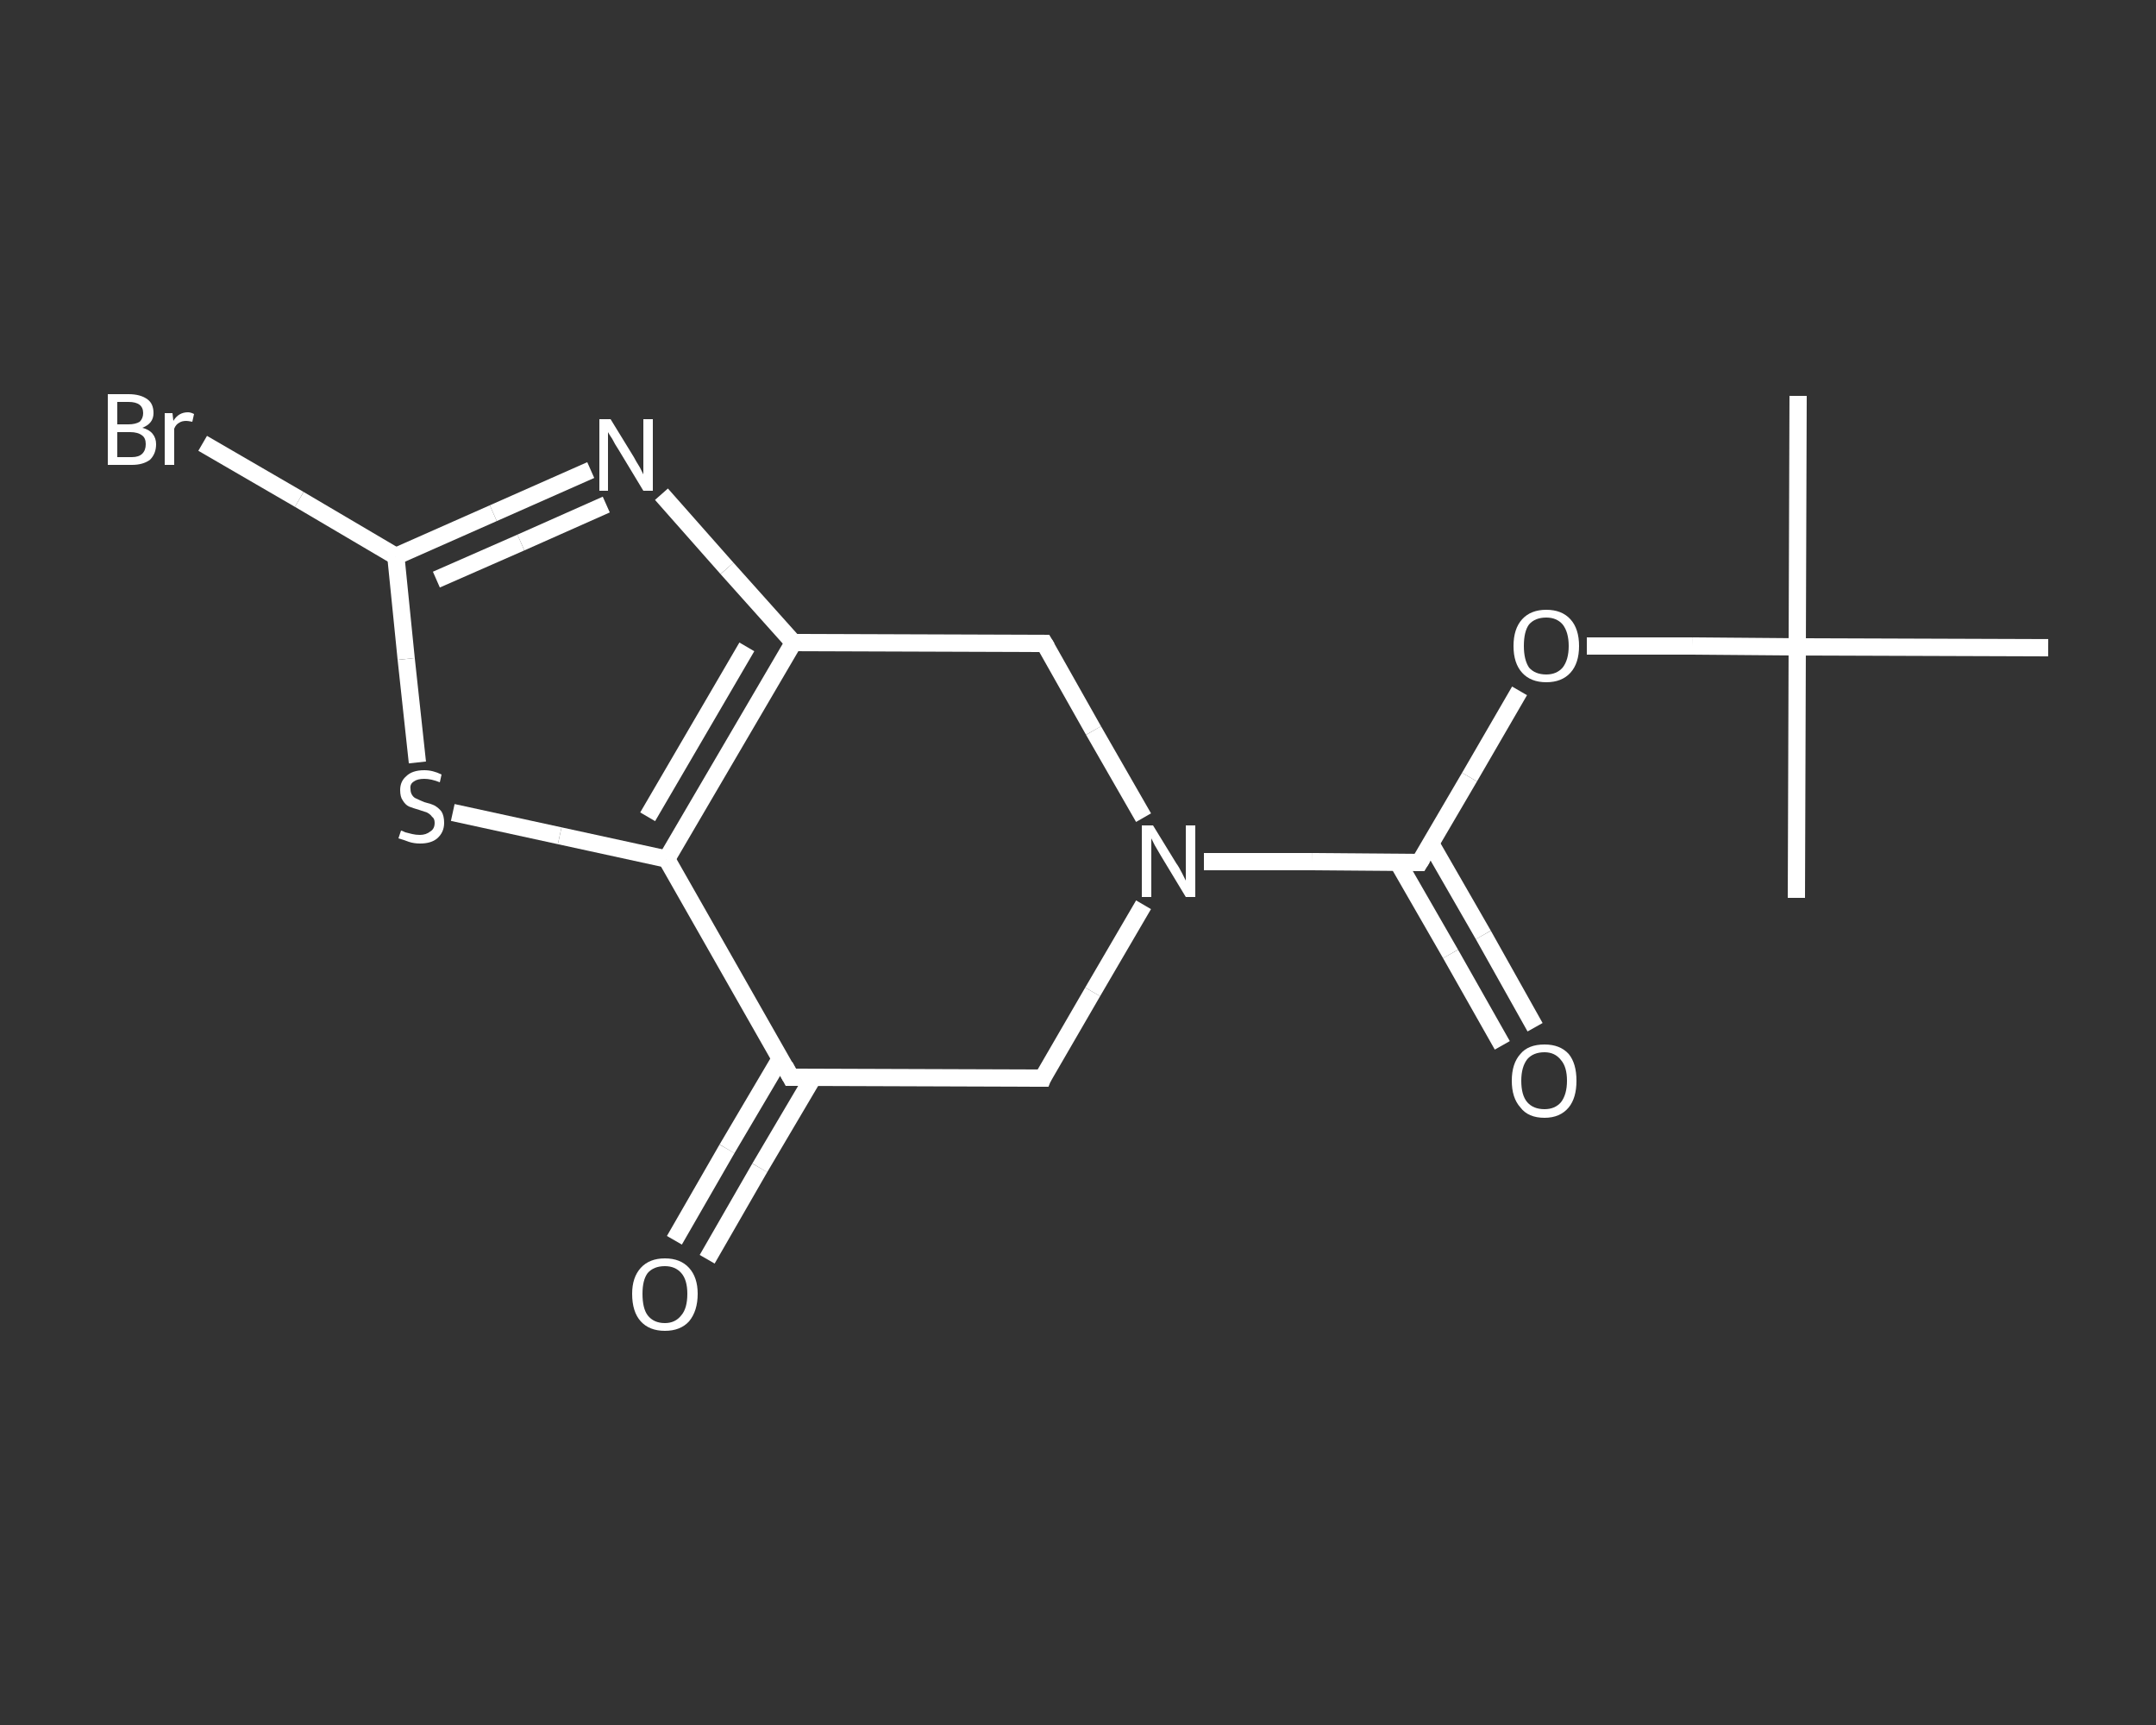 <?xml version='1.0' encoding='iso-8859-1'?>
<svg version='1.1' baseProfile='full'
              xmlns='http://www.w3.org/2000/svg'
                      xmlns:rdkit='http://www.rdkit.org/xml'
                      xmlns:xlink='http://www.w3.org/1999/xlink'
                  xml:space='preserve'
width='250px' height='200px' viewBox='0 0 250 200'>
<rect x="0" y="0" width="250" height="200" fill="#333333" stroke="none"/>
<!-- END OF HEADER -->
<rect style='opacity:1.0;fill:transparent;stroke:none' width='250.0' height='200.0' x='0.0' y='0.0'> </rect>
<path class='bond-0 atom-0 atom-1' d='M 208.5,45.9 L 208.4,75.0' style='fill:none;fill-rule:evenodd;stroke:#FFFFFF;stroke-width:2.0px;stroke-linecap:butt;stroke-linejoin:miter;stroke-opacity:1' />
<path class='bond-1 atom-1 atom-2' d='M 208.4,75.0 L 208.3,104.1' style='fill:none;fill-rule:evenodd;stroke:#FFFFFF;stroke-width:2.0px;stroke-linecap:butt;stroke-linejoin:miter;stroke-opacity:1' />
<path class='bond-2 atom-1 atom-3' d='M 208.4,75.0 L 237.5,75.1' style='fill:none;fill-rule:evenodd;stroke:#FFFFFF;stroke-width:2.0px;stroke-linecap:butt;stroke-linejoin:miter;stroke-opacity:1' />
<path class='bond-3 atom-1 atom-4' d='M 208.4,75.0 L 196.2,74.9' style='fill:none;fill-rule:evenodd;stroke:#FFFFFF;stroke-width:2.0px;stroke-linecap:butt;stroke-linejoin:miter;stroke-opacity:1' />
<path class='bond-3 atom-1 atom-4' d='M 196.2,74.9 L 184.0,74.9' style='fill:none;fill-rule:evenodd;stroke:#FFFFFF;stroke-width:2.0px;stroke-linecap:butt;stroke-linejoin:miter;stroke-opacity:1' />
<path class='bond-4 atom-4 atom-5' d='M 176.2,80.1 L 170.4,90.1' style='fill:none;fill-rule:evenodd;stroke:#FFFFFF;stroke-width:2.0px;stroke-linecap:butt;stroke-linejoin:miter;stroke-opacity:1' />
<path class='bond-4 atom-4 atom-5' d='M 170.4,90.1 L 164.6,100.0' style='fill:none;fill-rule:evenodd;stroke:#FFFFFF;stroke-width:2.0px;stroke-linecap:butt;stroke-linejoin:miter;stroke-opacity:1' />
<path class='bond-5 atom-5 atom-6' d='M 162.1,100.0 L 168.2,110.6' style='fill:none;fill-rule:evenodd;stroke:#FFFFFF;stroke-width:2.0px;stroke-linecap:butt;stroke-linejoin:miter;stroke-opacity:1' />
<path class='bond-5 atom-5 atom-6' d='M 168.2,110.6 L 174.2,121.2' style='fill:none;fill-rule:evenodd;stroke:#FFFFFF;stroke-width:2.0px;stroke-linecap:butt;stroke-linejoin:miter;stroke-opacity:1' />
<path class='bond-5 atom-5 atom-6' d='M 165.9,97.8 L 172.0,108.4' style='fill:none;fill-rule:evenodd;stroke:#FFFFFF;stroke-width:2.0px;stroke-linecap:butt;stroke-linejoin:miter;stroke-opacity:1' />
<path class='bond-5 atom-5 atom-6' d='M 172.0,108.4 L 178.0,119.1' style='fill:none;fill-rule:evenodd;stroke:#FFFFFF;stroke-width:2.0px;stroke-linecap:butt;stroke-linejoin:miter;stroke-opacity:1' />
<path class='bond-6 atom-5 atom-7' d='M 164.6,100.0 L 152.1,99.9' style='fill:none;fill-rule:evenodd;stroke:#FFFFFF;stroke-width:2.0px;stroke-linecap:butt;stroke-linejoin:miter;stroke-opacity:1' />
<path class='bond-6 atom-5 atom-7' d='M 152.1,99.9 L 139.6,99.9' style='fill:none;fill-rule:evenodd;stroke:#FFFFFF;stroke-width:2.0px;stroke-linecap:butt;stroke-linejoin:miter;stroke-opacity:1' />
<path class='bond-7 atom-7 atom-8' d='M 132.6,104.9 L 126.7,115.0' style='fill:none;fill-rule:evenodd;stroke:#FFFFFF;stroke-width:2.0px;stroke-linecap:butt;stroke-linejoin:miter;stroke-opacity:1' />
<path class='bond-7 atom-7 atom-8' d='M 126.7,115.0 L 120.9,125.0' style='fill:none;fill-rule:evenodd;stroke:#FFFFFF;stroke-width:2.0px;stroke-linecap:butt;stroke-linejoin:miter;stroke-opacity:1' />
<path class='bond-8 atom-8 atom-9' d='M 120.9,125.0 L 91.7,124.9' style='fill:none;fill-rule:evenodd;stroke:#FFFFFF;stroke-width:2.0px;stroke-linecap:butt;stroke-linejoin:miter;stroke-opacity:1' />
<path class='bond-9 atom-9 atom-10' d='M 90.5,122.7 L 84.3,133.2' style='fill:none;fill-rule:evenodd;stroke:#FFFFFF;stroke-width:2.0px;stroke-linecap:butt;stroke-linejoin:miter;stroke-opacity:1' />
<path class='bond-9 atom-9 atom-10' d='M 84.3,133.2 L 78.2,143.8' style='fill:none;fill-rule:evenodd;stroke:#FFFFFF;stroke-width:2.0px;stroke-linecap:butt;stroke-linejoin:miter;stroke-opacity:1' />
<path class='bond-9 atom-9 atom-10' d='M 94.3,124.9 L 88.1,135.4' style='fill:none;fill-rule:evenodd;stroke:#FFFFFF;stroke-width:2.0px;stroke-linecap:butt;stroke-linejoin:miter;stroke-opacity:1' />
<path class='bond-9 atom-9 atom-10' d='M 88.1,135.4 L 82.0,146.0' style='fill:none;fill-rule:evenodd;stroke:#FFFFFF;stroke-width:2.0px;stroke-linecap:butt;stroke-linejoin:miter;stroke-opacity:1' />
<path class='bond-10 atom-9 atom-11' d='M 91.7,124.9 L 77.3,99.6' style='fill:none;fill-rule:evenodd;stroke:#FFFFFF;stroke-width:2.0px;stroke-linecap:butt;stroke-linejoin:miter;stroke-opacity:1' />
<path class='bond-11 atom-11 atom-12' d='M 77.3,99.6 L 64.9,96.9' style='fill:none;fill-rule:evenodd;stroke:#FFFFFF;stroke-width:2.0px;stroke-linecap:butt;stroke-linejoin:miter;stroke-opacity:1' />
<path class='bond-11 atom-11 atom-12' d='M 64.9,96.9 L 52.5,94.2' style='fill:none;fill-rule:evenodd;stroke:#FFFFFF;stroke-width:2.0px;stroke-linecap:butt;stroke-linejoin:miter;stroke-opacity:1' />
<path class='bond-12 atom-12 atom-13' d='M 48.4,88.4 L 47.1,76.4' style='fill:none;fill-rule:evenodd;stroke:#FFFFFF;stroke-width:2.0px;stroke-linecap:butt;stroke-linejoin:miter;stroke-opacity:1' />
<path class='bond-12 atom-12 atom-13' d='M 47.1,76.4 L 45.9,64.5' style='fill:none;fill-rule:evenodd;stroke:#FFFFFF;stroke-width:2.0px;stroke-linecap:butt;stroke-linejoin:miter;stroke-opacity:1' />
<path class='bond-13 atom-13 atom-14' d='M 45.9,64.5 L 34.7,57.9' style='fill:none;fill-rule:evenodd;stroke:#FFFFFF;stroke-width:2.0px;stroke-linecap:butt;stroke-linejoin:miter;stroke-opacity:1' />
<path class='bond-13 atom-13 atom-14' d='M 34.7,57.9 L 23.5,51.4' style='fill:none;fill-rule:evenodd;stroke:#FFFFFF;stroke-width:2.0px;stroke-linecap:butt;stroke-linejoin:miter;stroke-opacity:1' />
<path class='bond-14 atom-13 atom-15' d='M 45.9,64.5 L 57.2,59.5' style='fill:none;fill-rule:evenodd;stroke:#FFFFFF;stroke-width:2.0px;stroke-linecap:butt;stroke-linejoin:miter;stroke-opacity:1' />
<path class='bond-14 atom-13 atom-15' d='M 57.2,59.5 L 68.5,54.5' style='fill:none;fill-rule:evenodd;stroke:#FFFFFF;stroke-width:2.0px;stroke-linecap:butt;stroke-linejoin:miter;stroke-opacity:1' />
<path class='bond-14 atom-13 atom-15' d='M 50.6,67.2 L 60.4,62.9' style='fill:none;fill-rule:evenodd;stroke:#FFFFFF;stroke-width:2.0px;stroke-linecap:butt;stroke-linejoin:miter;stroke-opacity:1' />
<path class='bond-14 atom-13 atom-15' d='M 60.4,62.9 L 70.3,58.5' style='fill:none;fill-rule:evenodd;stroke:#FFFFFF;stroke-width:2.0px;stroke-linecap:butt;stroke-linejoin:miter;stroke-opacity:1' />
<path class='bond-15 atom-15 atom-16' d='M 76.7,57.3 L 84.3,65.9' style='fill:none;fill-rule:evenodd;stroke:#FFFFFF;stroke-width:2.0px;stroke-linecap:butt;stroke-linejoin:miter;stroke-opacity:1' />
<path class='bond-15 atom-15 atom-16' d='M 84.3,65.9 L 92.0,74.5' style='fill:none;fill-rule:evenodd;stroke:#FFFFFF;stroke-width:2.0px;stroke-linecap:butt;stroke-linejoin:miter;stroke-opacity:1' />
<path class='bond-16 atom-16 atom-17' d='M 92.0,74.5 L 121.1,74.6' style='fill:none;fill-rule:evenodd;stroke:#FFFFFF;stroke-width:2.0px;stroke-linecap:butt;stroke-linejoin:miter;stroke-opacity:1' />
<path class='bond-17 atom-17 atom-7' d='M 121.1,74.6 L 126.8,84.7' style='fill:none;fill-rule:evenodd;stroke:#FFFFFF;stroke-width:2.0px;stroke-linecap:butt;stroke-linejoin:miter;stroke-opacity:1' />
<path class='bond-17 atom-17 atom-7' d='M 126.8,84.7 L 132.6,94.8' style='fill:none;fill-rule:evenodd;stroke:#FFFFFF;stroke-width:2.0px;stroke-linecap:butt;stroke-linejoin:miter;stroke-opacity:1' />
<path class='bond-18 atom-16 atom-11' d='M 92.0,74.5 L 77.3,99.6' style='fill:none;fill-rule:evenodd;stroke:#FFFFFF;stroke-width:2.0px;stroke-linecap:butt;stroke-linejoin:miter;stroke-opacity:1' />
<path class='bond-18 atom-16 atom-11' d='M 86.6,75.0 L 75.1,94.7' style='fill:none;fill-rule:evenodd;stroke:#FFFFFF;stroke-width:2.0px;stroke-linecap:butt;stroke-linejoin:miter;stroke-opacity:1' />
<path d='M 164.9,99.5 L 164.6,100.0 L 164.0,100.0' style='fill:none;stroke:#FFFFFF;stroke-width:2.0px;stroke-linecap:butt;stroke-linejoin:miter;stroke-opacity:1;' />
<path d='M 121.1,124.5 L 120.9,125.0 L 119.4,125.0' style='fill:none;stroke:#FFFFFF;stroke-width:2.0px;stroke-linecap:butt;stroke-linejoin:miter;stroke-opacity:1;' />
<path d='M 93.2,124.9 L 91.7,124.9 L 91.0,123.6' style='fill:none;stroke:#FFFFFF;stroke-width:2.0px;stroke-linecap:butt;stroke-linejoin:miter;stroke-opacity:1;' />
<path d='M 119.6,74.6 L 121.1,74.6 L 121.4,75.1' style='fill:none;stroke:#FFFFFF;stroke-width:2.0px;stroke-linecap:butt;stroke-linejoin:miter;stroke-opacity:1;' />
<path class='atom-4' d='M 175.5 74.9
Q 175.5 72.9, 176.5 71.8
Q 177.5 70.7, 179.3 70.7
Q 181.1 70.7, 182.1 71.8
Q 183.1 72.9, 183.1 74.9
Q 183.1 76.9, 182.1 78.0
Q 181.1 79.1, 179.3 79.1
Q 177.5 79.1, 176.5 78.0
Q 175.5 76.9, 175.5 74.9
M 179.3 78.2
Q 180.5 78.2, 181.2 77.4
Q 181.9 76.5, 181.9 74.9
Q 181.9 73.3, 181.2 72.4
Q 180.5 71.6, 179.3 71.6
Q 178.0 71.6, 177.3 72.4
Q 176.7 73.2, 176.7 74.9
Q 176.7 76.5, 177.3 77.4
Q 178.0 78.2, 179.3 78.2
' fill='#FFFFFF'/>
<path class='atom-6' d='M 175.3 125.3
Q 175.3 123.3, 176.3 122.2
Q 177.2 121.1, 179.1 121.1
Q 180.9 121.1, 181.9 122.2
Q 182.8 123.3, 182.8 125.3
Q 182.8 127.3, 181.9 128.4
Q 180.9 129.6, 179.1 129.6
Q 177.2 129.6, 176.3 128.4
Q 175.3 127.3, 175.3 125.3
M 179.1 128.6
Q 180.3 128.6, 181.0 127.8
Q 181.7 126.9, 181.7 125.3
Q 181.7 123.7, 181.0 122.9
Q 180.3 122.0, 179.1 122.0
Q 177.8 122.0, 177.1 122.8
Q 176.4 123.7, 176.4 125.3
Q 176.4 127.0, 177.1 127.8
Q 177.8 128.6, 179.1 128.6
' fill='#FFFFFF'/>
<path class='atom-7' d='M 133.7 95.7
L 136.4 100.1
Q 136.7 100.5, 137.1 101.3
Q 137.5 102.1, 137.5 102.1
L 137.5 95.7
L 138.6 95.7
L 138.6 104.0
L 137.5 104.0
L 134.6 99.2
Q 134.3 98.7, 133.9 98.0
Q 133.6 97.4, 133.5 97.2
L 133.5 104.0
L 132.4 104.0
L 132.4 95.7
L 133.7 95.7
' fill='#FFFFFF'/>
<path class='atom-10' d='M 73.3 150.0
Q 73.3 148.1, 74.3 147.0
Q 75.3 145.9, 77.1 145.9
Q 78.9 145.9, 79.9 147.0
Q 80.9 148.1, 80.9 150.0
Q 80.9 152.0, 79.9 153.2
Q 78.9 154.3, 77.1 154.3
Q 75.3 154.3, 74.3 153.2
Q 73.3 152.1, 73.3 150.0
M 77.1 153.4
Q 78.3 153.4, 79.0 152.5
Q 79.7 151.7, 79.7 150.0
Q 79.7 148.4, 79.0 147.6
Q 78.3 146.8, 77.1 146.8
Q 75.8 146.8, 75.1 147.6
Q 74.5 148.4, 74.5 150.0
Q 74.5 151.7, 75.1 152.5
Q 75.8 153.4, 77.1 153.4
' fill='#FFFFFF'/>
<path class='atom-12' d='M 46.5 96.3
Q 46.6 96.3, 47.0 96.5
Q 47.4 96.6, 47.8 96.7
Q 48.2 96.8, 48.7 96.8
Q 49.4 96.8, 49.9 96.4
Q 50.4 96.1, 50.4 95.4
Q 50.4 94.9, 50.1 94.7
Q 49.9 94.4, 49.5 94.2
Q 49.2 94.1, 48.6 93.9
Q 47.9 93.7, 47.4 93.5
Q 47.0 93.3, 46.7 92.8
Q 46.4 92.4, 46.4 91.6
Q 46.4 90.6, 47.1 90.0
Q 47.8 89.3, 49.2 89.3
Q 50.2 89.3, 51.2 89.8
L 51.0 90.7
Q 50.0 90.3, 49.2 90.3
Q 48.4 90.3, 48.0 90.6
Q 47.5 90.9, 47.6 91.5
Q 47.6 91.9, 47.8 92.2
Q 48.0 92.5, 48.3 92.6
Q 48.7 92.8, 49.2 93.0
Q 50.0 93.2, 50.4 93.4
Q 50.9 93.7, 51.2 94.1
Q 51.5 94.6, 51.5 95.4
Q 51.5 96.5, 50.7 97.2
Q 50.0 97.8, 48.7 97.8
Q 48.0 97.8, 47.4 97.6
Q 46.9 97.4, 46.2 97.2
L 46.5 96.3
' fill='#FFFFFF'/>
<path class='atom-14' d='M 16.5 49.6
Q 17.3 49.8, 17.7 50.3
Q 18.1 50.8, 18.1 51.5
Q 18.1 52.6, 17.4 53.3
Q 16.6 53.9, 15.3 53.9
L 12.5 53.9
L 12.5 45.7
L 14.9 45.7
Q 16.3 45.7, 17.1 46.3
Q 17.8 46.8, 17.8 47.9
Q 17.8 49.1, 16.5 49.6
M 13.6 46.6
L 13.6 49.2
L 14.9 49.2
Q 15.7 49.2, 16.2 48.9
Q 16.6 48.5, 16.6 47.9
Q 16.6 46.6, 14.9 46.6
L 13.6 46.6
M 15.3 53.0
Q 16.1 53.0, 16.5 52.6
Q 16.9 52.2, 16.9 51.5
Q 16.9 50.8, 16.5 50.5
Q 16.0 50.1, 15.1 50.1
L 13.6 50.1
L 13.6 53.0
L 15.3 53.0
' fill='#FFFFFF'/>
<path class='atom-14' d='M 20.0 47.9
L 20.1 48.8
Q 20.7 47.8, 21.8 47.8
Q 22.1 47.8, 22.5 48.0
L 22.3 48.9
Q 21.8 48.8, 21.6 48.8
Q 21.1 48.8, 20.8 49.0
Q 20.4 49.2, 20.2 49.7
L 20.2 53.9
L 19.1 53.9
L 19.1 47.9
L 20.0 47.9
' fill='#FFFFFF'/>
<path class='atom-15' d='M 70.8 48.6
L 73.5 53.0
Q 73.7 53.4, 74.2 54.2
Q 74.6 55.0, 74.6 55.0
L 74.6 48.6
L 75.7 48.6
L 75.7 56.9
L 74.6 56.9
L 71.7 52.1
Q 71.3 51.5, 71.0 50.9
Q 70.6 50.3, 70.5 50.1
L 70.5 56.9
L 69.5 56.9
L 69.5 48.6
L 70.8 48.6
' fill='#FFFFFF'/>
</svg>
